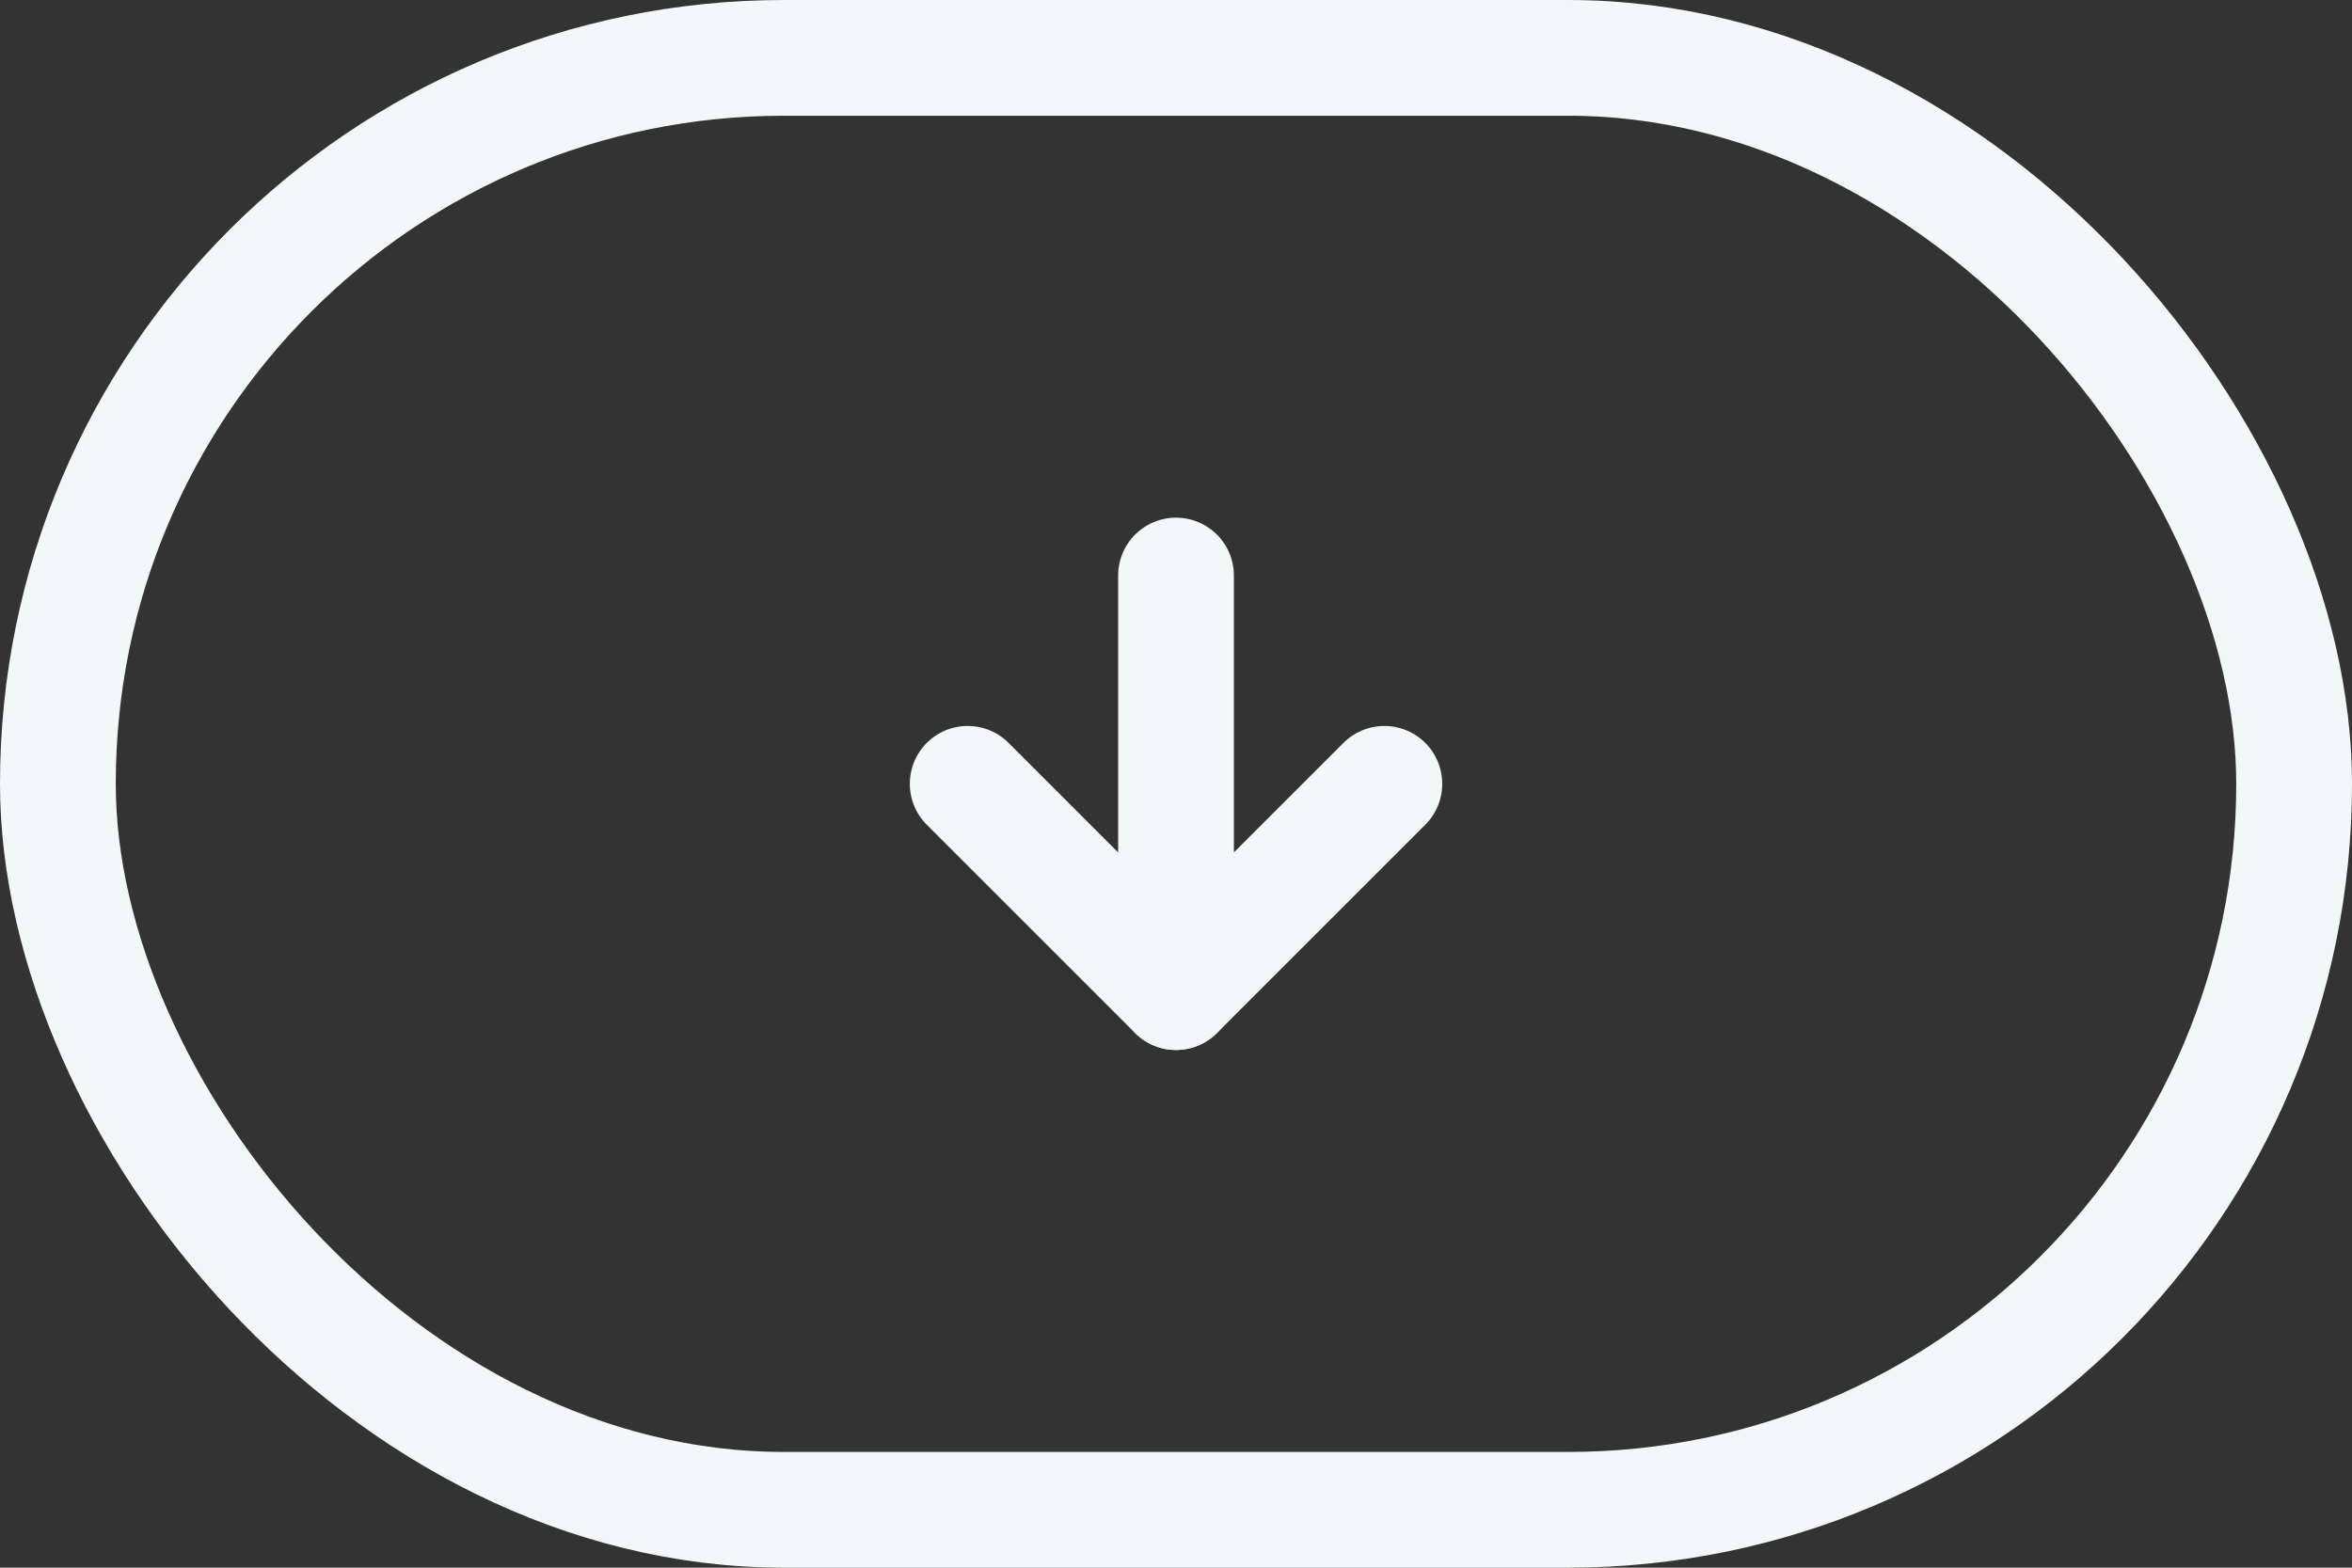 <svg xmlns="http://www.w3.org/2000/svg" width="60.956" height="40.637" viewBox="0 0 60.956 40.637">
  <rect x="0" y="0" width="60.956" height="40.637" fill="#333333" stroke="none"/>
  <g id="Groupe_367" data-name="Groupe 367" transform="translate(-502.11 -4480.413)">
    <g id="fond" transform="translate(502.11 4480.413)" fill="none" stroke="#f2f7f7" stroke-width="3">
      <rect width="60.956" height="40.637" rx="20.319" stroke="none"/>
      <rect x="1.5" y="1.5" width="57.956" height="37.637" rx="18.819" fill="none"/>
    </g>
    <g id="Icon_feather-arrow-up-right" data-name="Icon feather-arrow-up-right" transform="translate(537.988 4500.731) rotate(135)">
      <path id="Tracé_31" data-name="Tracé 31" d="M0,7.636,7.636,0" transform="translate(0)" fill="none" stroke="#f2f7f7" stroke-linecap="round" stroke-linejoin="round" stroke-width="3"/>
      <path id="Tracé_32" data-name="Tracé 32" d="M0,0H7.636V7.636" transform="translate(0)" fill="none" stroke="#f2f7f7" stroke-linecap="round" stroke-linejoin="round" stroke-width="3"/>
    </g>
  </g>
</svg>
